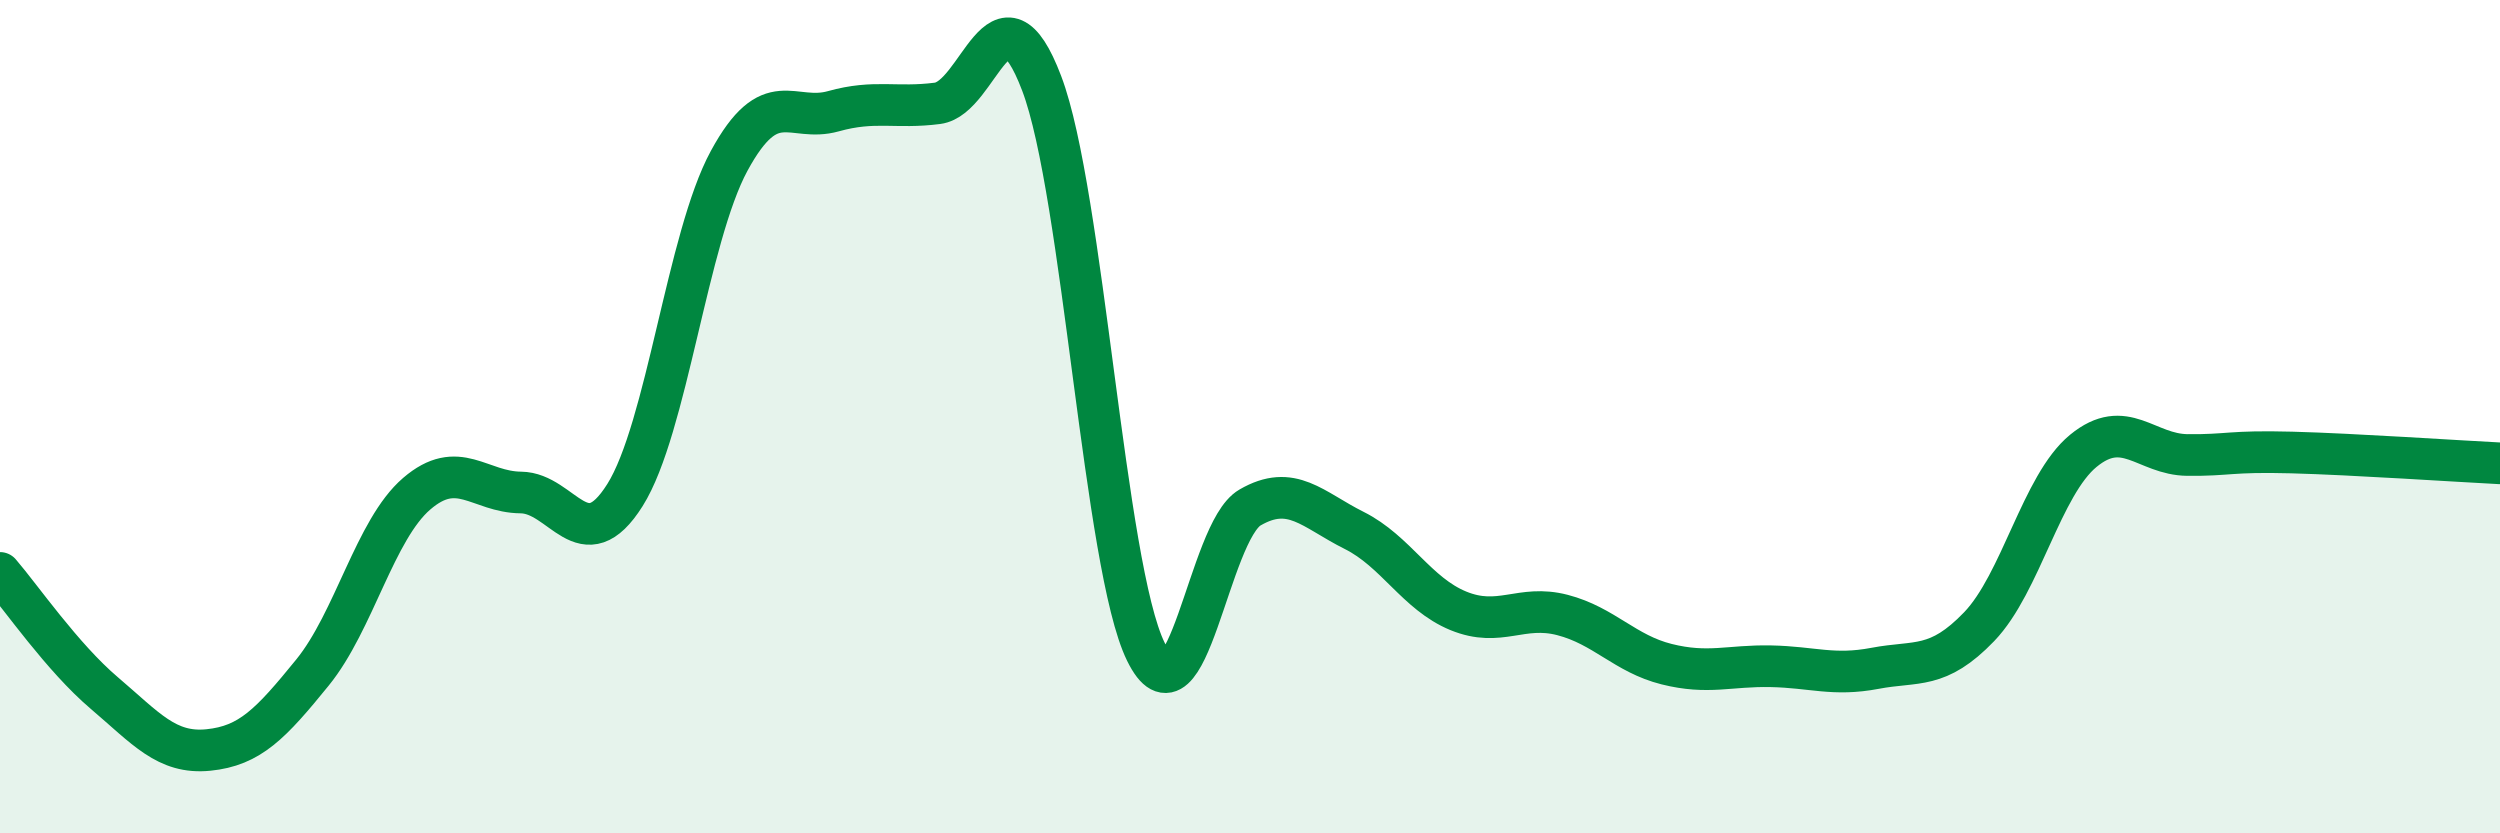 
    <svg width="60" height="20" viewBox="0 0 60 20" xmlns="http://www.w3.org/2000/svg">
      <path
        d="M 0,13.75 C 0.5,14.33 1.5,15.78 2.5,16.63 C 3.5,17.48 4,18.1 5,18 C 6,17.9 6.5,17.37 7.5,16.14 C 8.5,14.91 9,12.71 10,11.85 C 11,10.99 11.5,11.81 12.5,11.82 C 13.5,11.83 14,13.47 15,11.88 C 16,10.29 16.5,5.7 17.5,3.86 C 18.5,2.02 19,2.95 20,2.67 C 21,2.39 21.5,2.61 22.5,2.48 C 23.5,2.35 24,-0.63 25,2 C 26,4.63 26.5,13.6 27.5,15.64 C 28.5,17.68 29,12.76 30,12.18 C 31,11.6 31.5,12.23 32.5,12.73 C 33.5,13.23 34,14.25 35,14.66 C 36,15.07 36.5,14.5 37.5,14.76 C 38.5,15.02 39,15.69 40,15.94 C 41,16.19 41.5,15.97 42.5,15.99 C 43.5,16.01 44,16.23 45,16.04 C 46,15.85 46.5,16.08 47.5,15.04 C 48.5,14 49,11.64 50,10.82 C 51,10 51.5,10.91 52.5,10.92 C 53.5,10.93 53.5,10.82 55,10.86 C 56.5,10.9 59,11.07 60,11.12L60 20L0 20Z"
        fill="#008740"
        opacity="0.1"
        stroke-linecap="round"
        stroke-linejoin="round"
      />
      <path
        d="M 0,13.75 C 0.5,14.33 1.5,15.78 2.5,16.63 C 3.5,17.48 4,18.1 5,18 C 6,17.9 6.5,17.37 7.5,16.14 C 8.5,14.91 9,12.71 10,11.85 C 11,10.99 11.5,11.81 12.5,11.82 C 13.5,11.83 14,13.47 15,11.88 C 16,10.29 16.5,5.7 17.5,3.86 C 18.5,2.02 19,2.95 20,2.67 C 21,2.39 21.5,2.61 22.5,2.48 C 23.5,2.35 24,-0.63 25,2 C 26,4.63 26.5,13.6 27.5,15.64 C 28.5,17.68 29,12.76 30,12.18 C 31,11.6 31.5,12.23 32.5,12.73 C 33.5,13.23 34,14.25 35,14.66 C 36,15.07 36.5,14.5 37.5,14.76 C 38.5,15.02 39,15.69 40,15.94 C 41,16.19 41.5,15.97 42.5,15.99 C 43.5,16.01 44,16.23 45,16.04 C 46,15.85 46.5,16.08 47.5,15.04 C 48.5,14 49,11.64 50,10.82 C 51,10 51.5,10.91 52.5,10.92 C 53.5,10.93 53.5,10.82 55,10.86 C 56.5,10.9 59,11.07 60,11.12"
        stroke="#008740"
        stroke-width="1"
        fill="none"
        stroke-linecap="round"
        stroke-linejoin="round"
      />
    </svg>
  